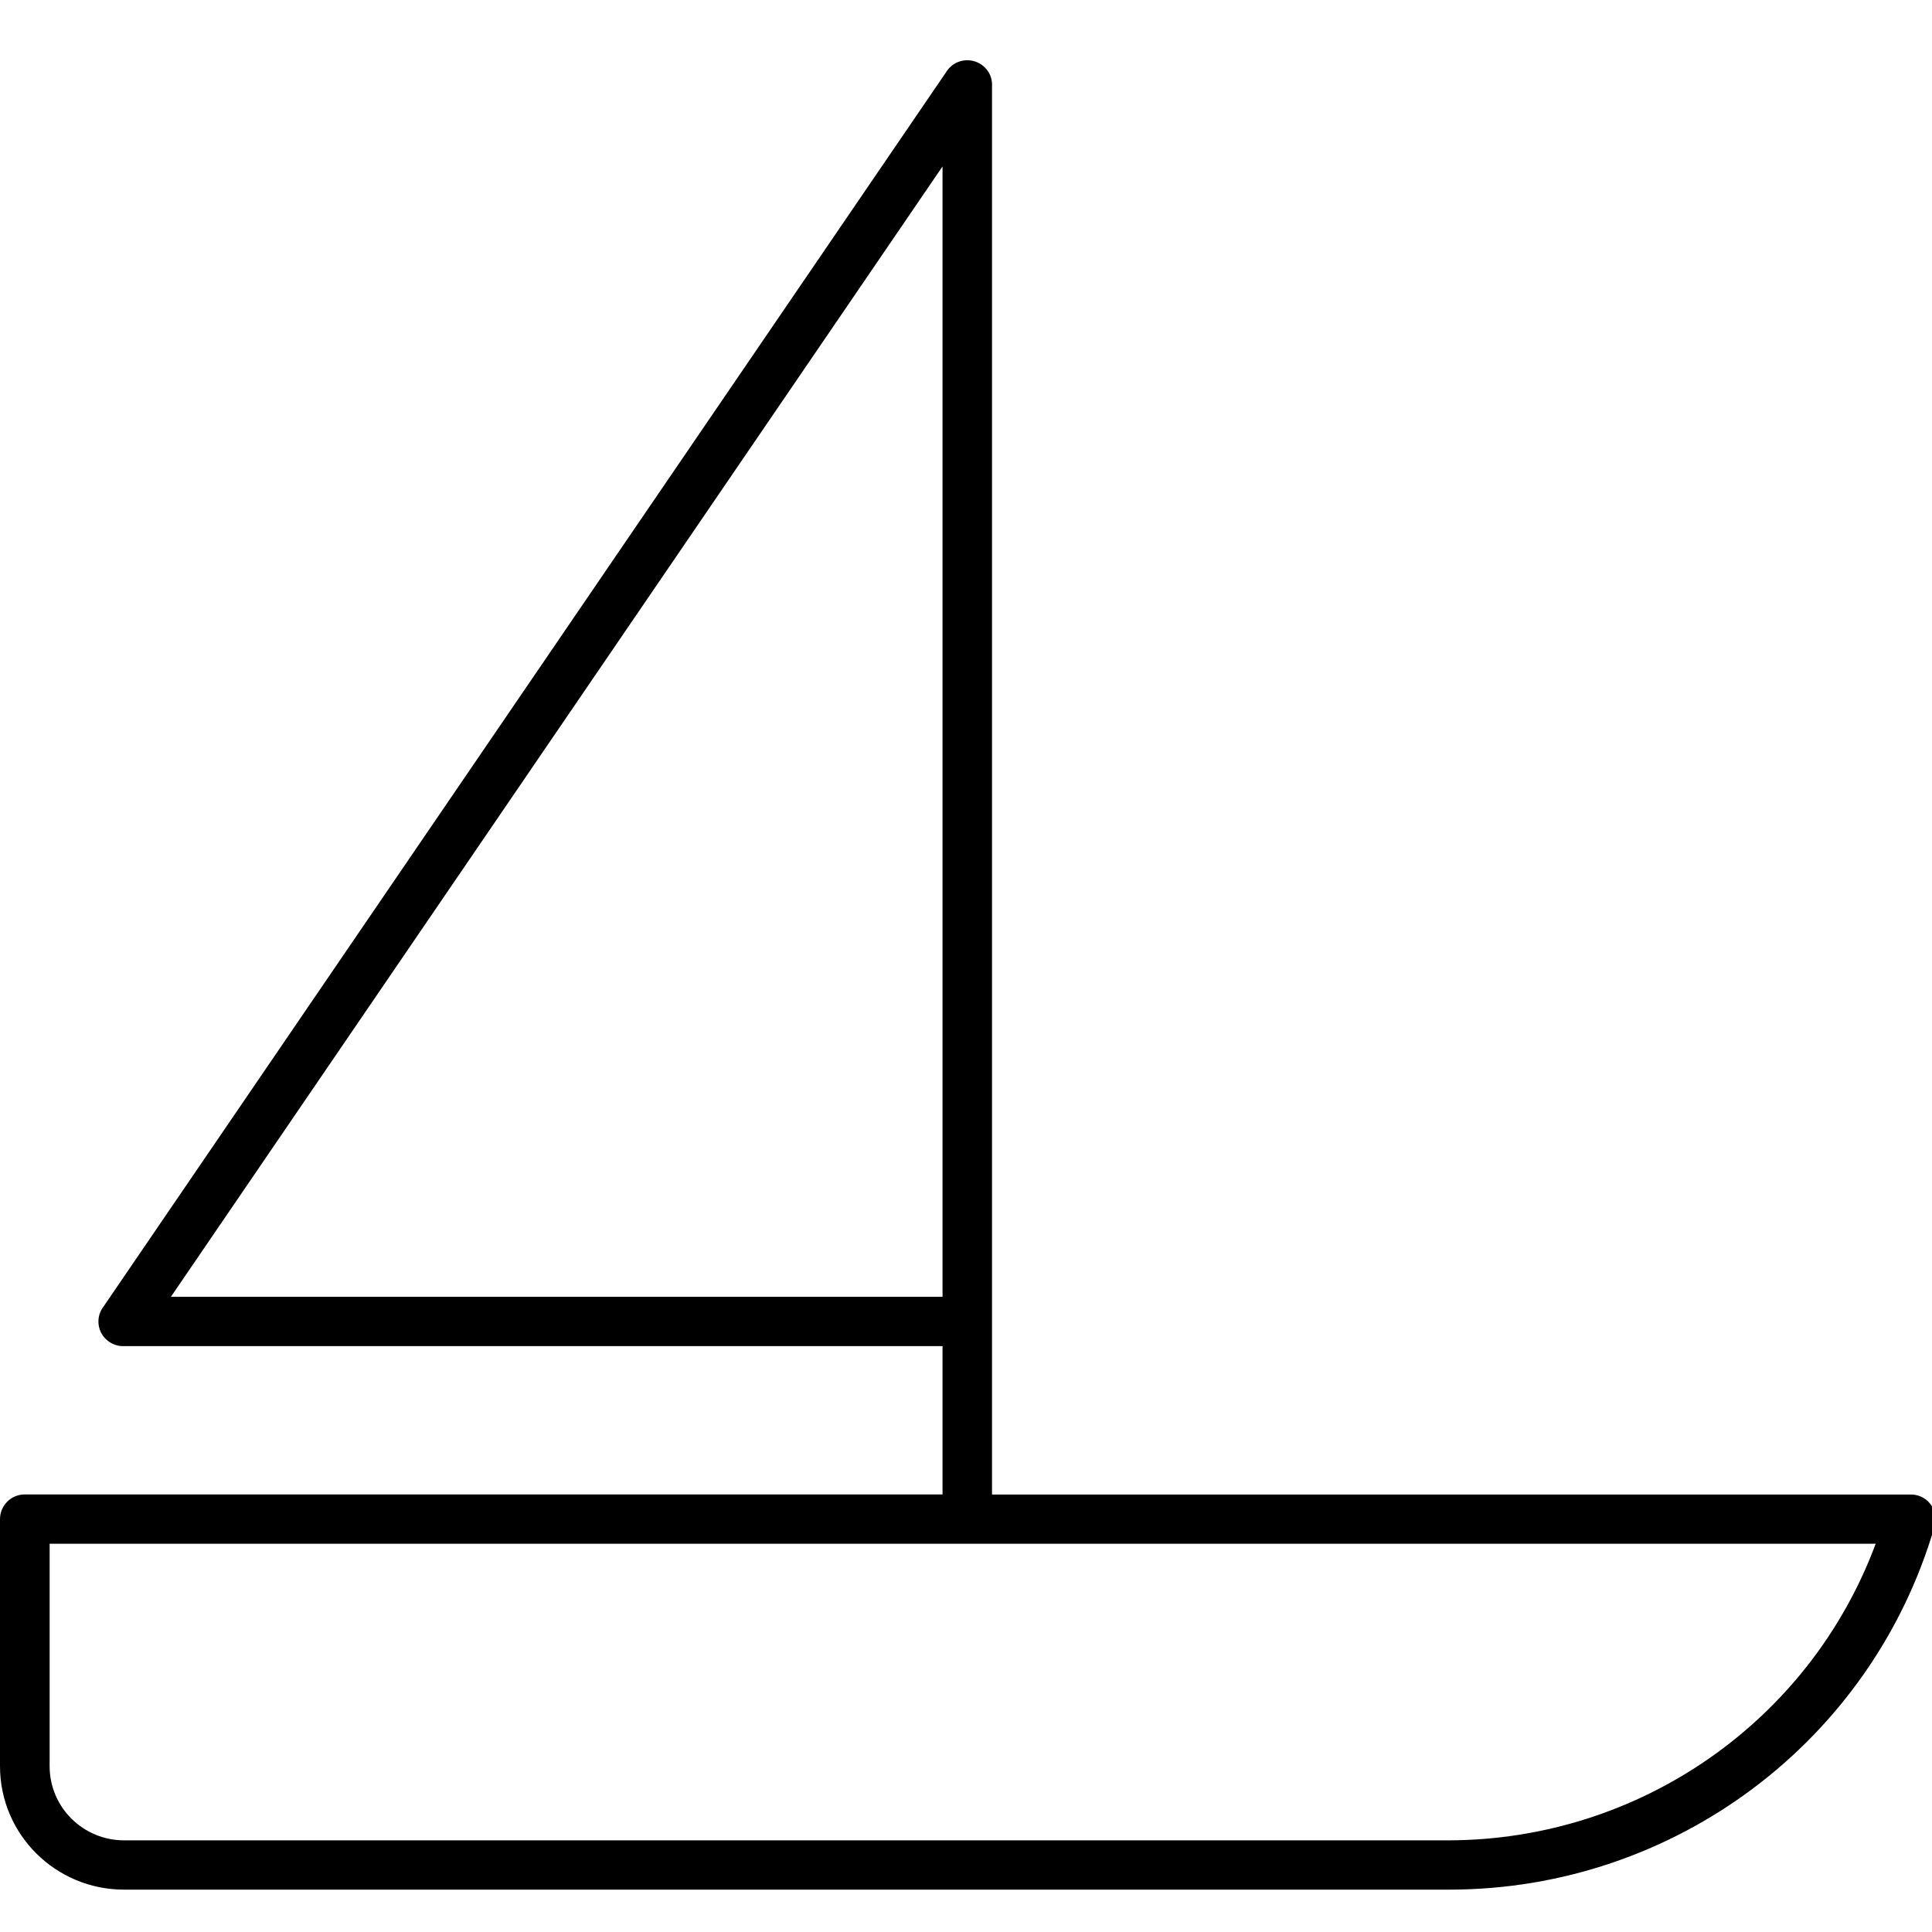 <svg xmlns="http://www.w3.org/2000/svg" xmlns:xlink="http://www.w3.org/1999/xlink" width="54px" height="54px" viewBox="0 0 54 54"><g id="surface1"><path style=" stroke:none;fill-rule:nonzero;fill:rgb(0%,0%,0%);fill-opacity:1;" d="M 3.469 52.816 L 40.512 52.816 C 46.797 52.812 52.324 48.672 54.074 42.656 C 54.137 42.441 54.094 42.211 53.953 42.035 C 53.816 41.859 53.602 41.762 53.379 41.773 L 27.727 41.773 L 27.727 2.41 C 27.746 2.098 27.551 1.816 27.254 1.719 C 26.957 1.621 26.629 1.734 26.461 1.992 L 2.891 36.523 C 2.73 36.734 2.707 37.016 2.828 37.254 C 2.953 37.488 3.199 37.633 3.465 37.625 L 26.344 37.625 L 26.344 41.77 L 0.691 41.77 C 0.309 41.77 0 42.078 0 42.461 L 0 49.367 C 0 51.27 1.551 52.816 3.469 52.816 Z M 4.777 36.246 L 26.344 4.652 L 26.344 36.246 Z M 1.387 43.148 L 52.426 43.148 C 50.578 48.117 45.828 51.418 40.512 51.438 L 3.469 51.438 C 2.316 51.438 1.387 50.508 1.387 49.367 Z M 1.387 43.148 "></path></g></svg>